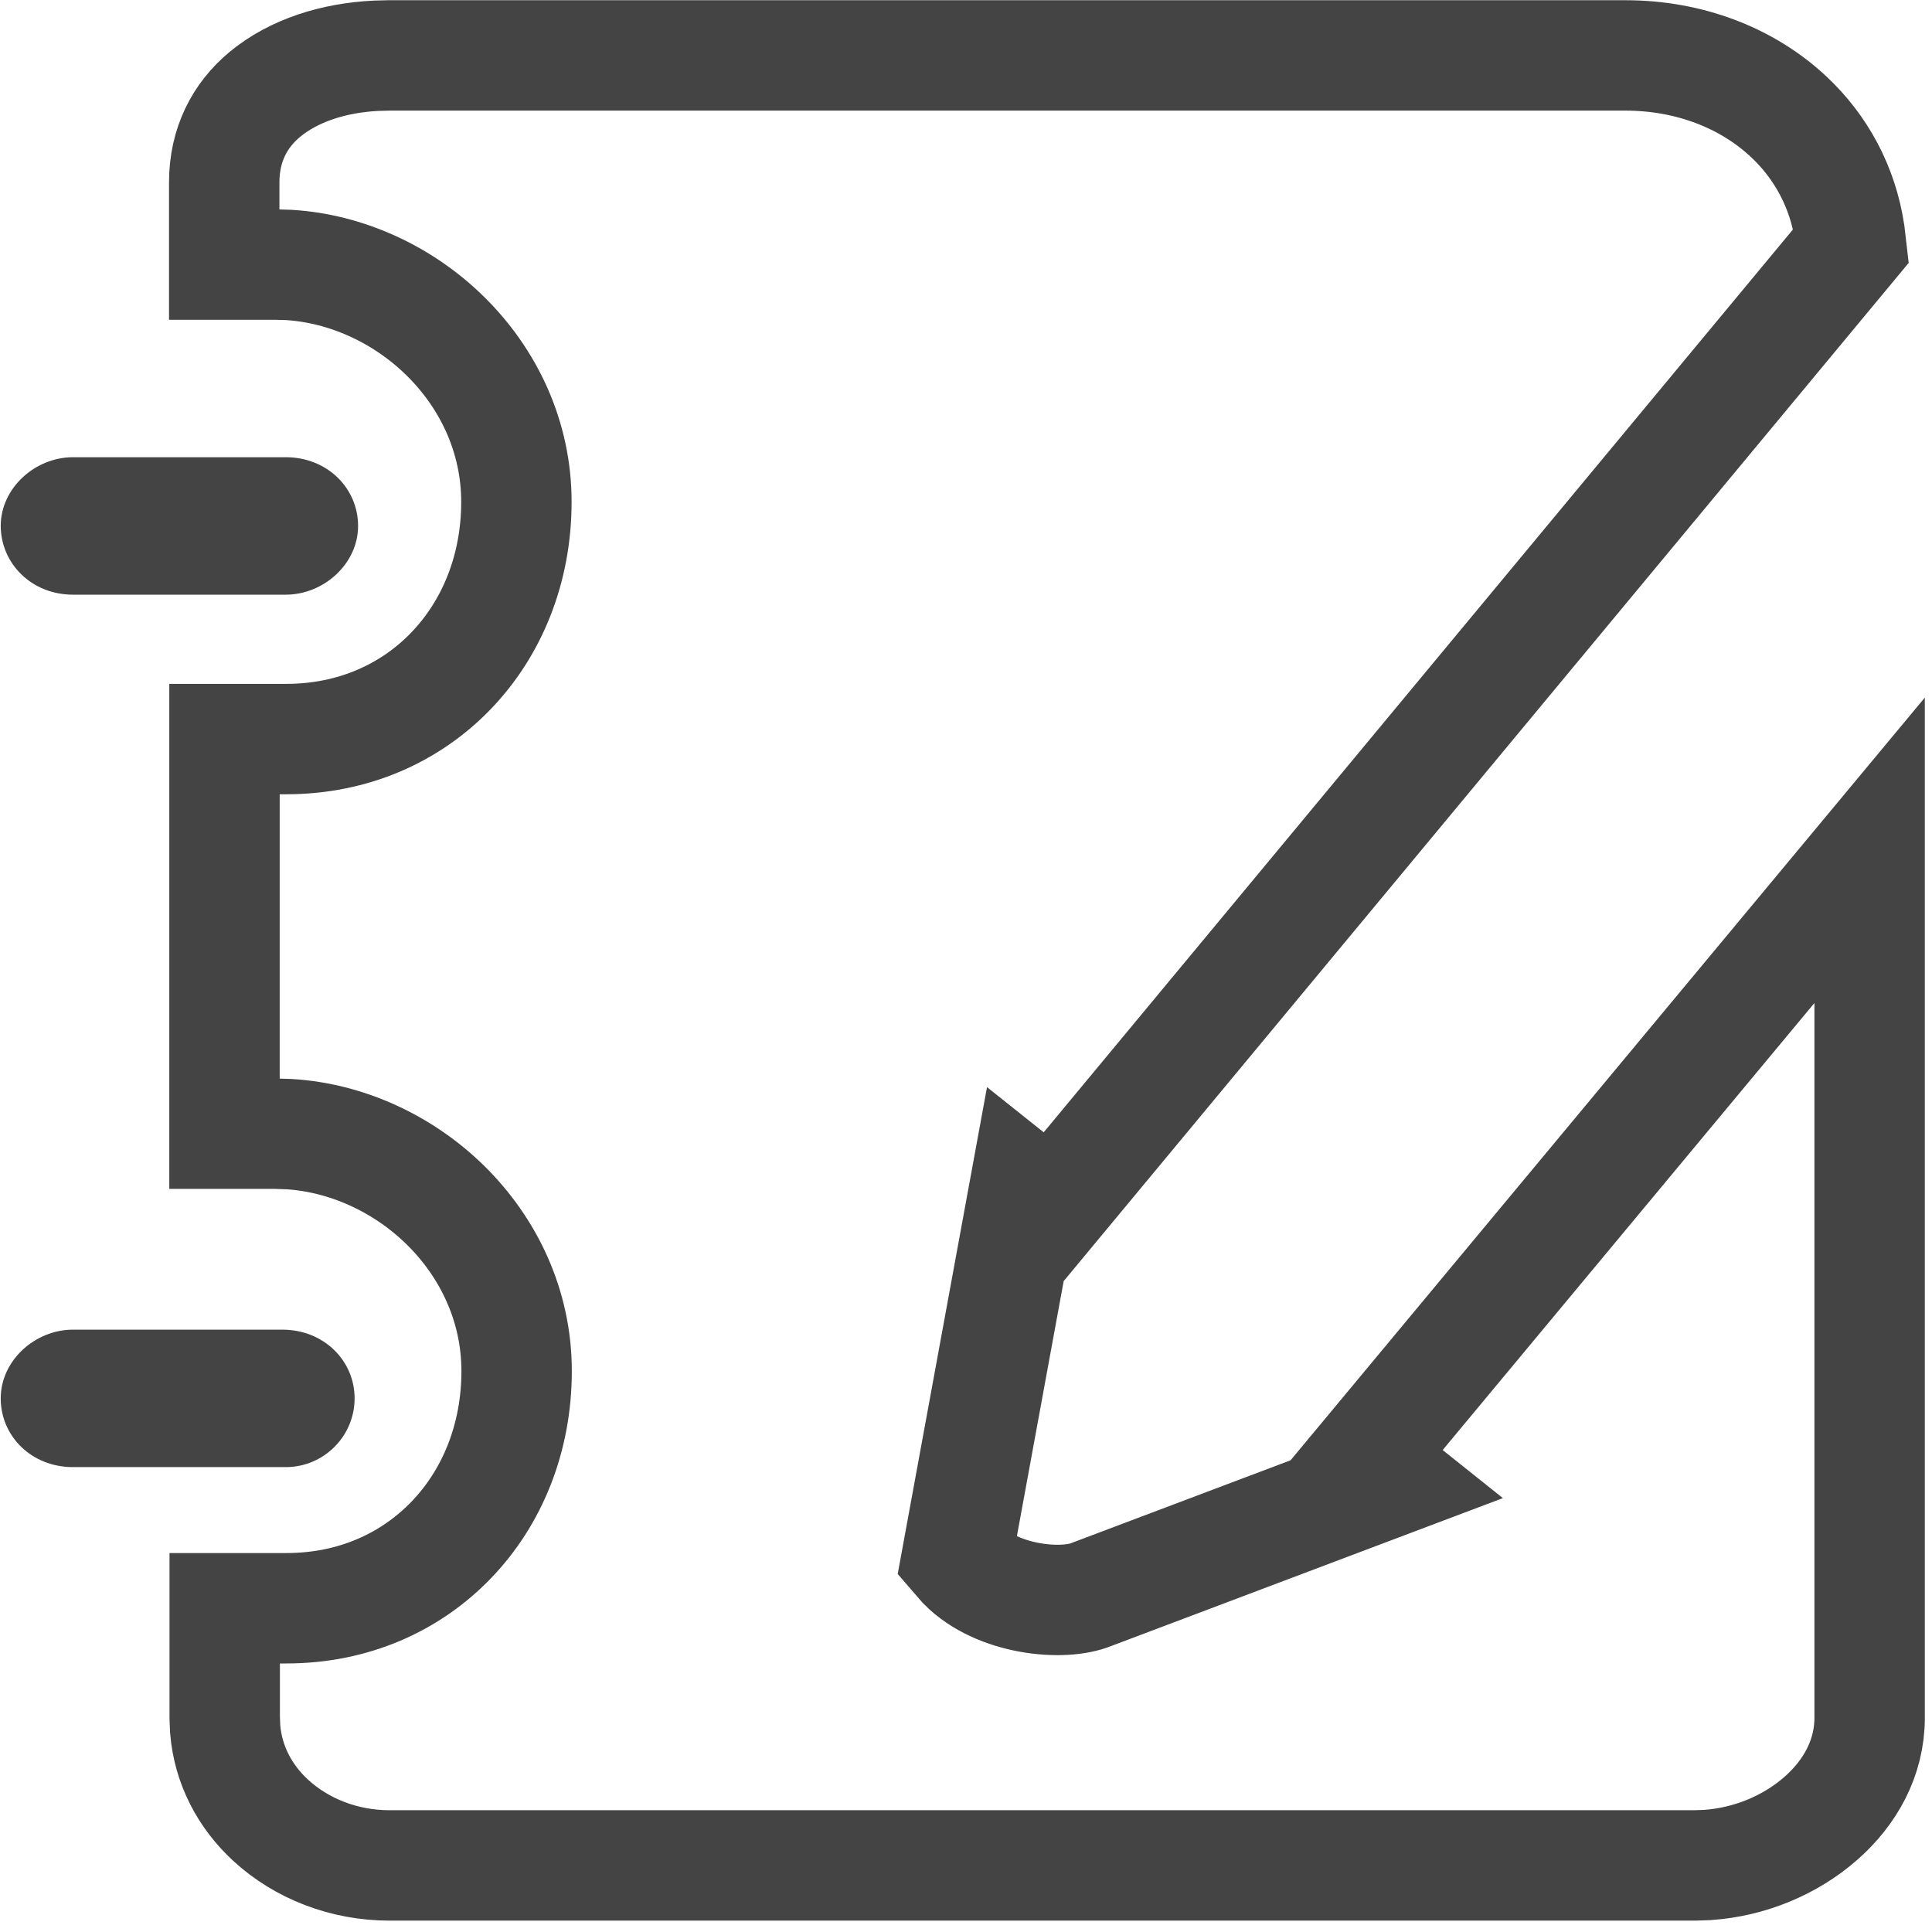 <?xml version="1.0" encoding="UTF-8"?>
<svg width="35px" height="35px" viewBox="0 0 35 35" version="1.1" xmlns="http://www.w3.org/2000/svg" xmlns:xlink="http://www.w3.org/1999/xlink">
    <title>工作管理-工作报告</title>
    <g id="页面-1" stroke="none" stroke-width="1" fill="none" fill-rule="evenodd">
        <g id="OA办公系统" transform="translate(-1187, -783)" fill-rule="nonzero">
            <g id="工作管理-工作报告" transform="translate(1187, 783)">
                <path d="M1.321,10.773 L5.178,10.773 C5.864,10.773 6.487,10.214 6.487,9.528 C6.487,8.843 5.927,8.283 5.178,8.283 L1.321,8.283 C0.635,8.283 0.013,8.843 0.013,9.528 C0.017,10.214 0.576,10.773 1.321,10.773 Z M6.424,25.333 C6.424,24.647 5.864,24.088 5.115,24.088 L1.321,24.088 C0.635,24.088 0.013,24.647 0.013,25.333 C0.013,26.019 0.572,26.578 1.321,26.578 L5.178,26.578 C5.864,26.578 6.424,26.019 6.424,25.333 L6.424,25.333 Z" id="形状" fill="#444444"></path>
                <path d="M29.447,1.004 C30.6,1.004 31.654,1.41 32.408,2.119 C32.987,2.662 33.383,3.384 33.508,4.221 L33.535,4.453 L19.051,21.906 L18.563,21.517 L17.333,28.223 L17.449,28.357 C18.07,28.988 19.263,29.102 19.784,28.881 L19.784,28.881 L25.229,26.825 L24.714,26.414 L33.87,15.404 L33.87,31.121 C33.87,31.852 33.512,32.479 32.99,32.938 C32.437,33.426 31.697,33.734 30.931,33.786 L30.701,33.794 L7.055,33.794 C6.235,33.794 5.462,33.491 4.903,32.976 C4.443,32.552 4.132,31.981 4.079,31.322 L4.071,31.121 L4.071,29.135 L5.187,29.135 C6.407,29.135 7.44,28.661 8.177,27.895 C8.913,27.13 9.359,26.059 9.359,24.837 C9.359,23.653 8.85,22.599 8.067,21.83 C7.301,21.078 6.276,20.609 5.237,20.546 L4.998,20.538 L4.067,20.538 L4.067,13.389 L5.183,13.389 C6.402,13.389 7.436,12.916 8.173,12.15 C8.909,11.384 9.355,10.314 9.355,9.091 C9.355,7.907 8.846,6.853 8.062,6.084 C7.297,5.332 6.271,4.863 5.233,4.8 L4.993,4.793 L4.062,4.793 L4.062,3.302 C4.062,2.624 4.344,2.086 4.798,1.71 C5.321,1.277 6.043,1.048 6.814,1.01 L7.046,1.004 L29.447,1.004 Z" id="形状" stroke="#444444" stroke-width="2"></path>
            </g>
        </g>
    </g>
</svg>